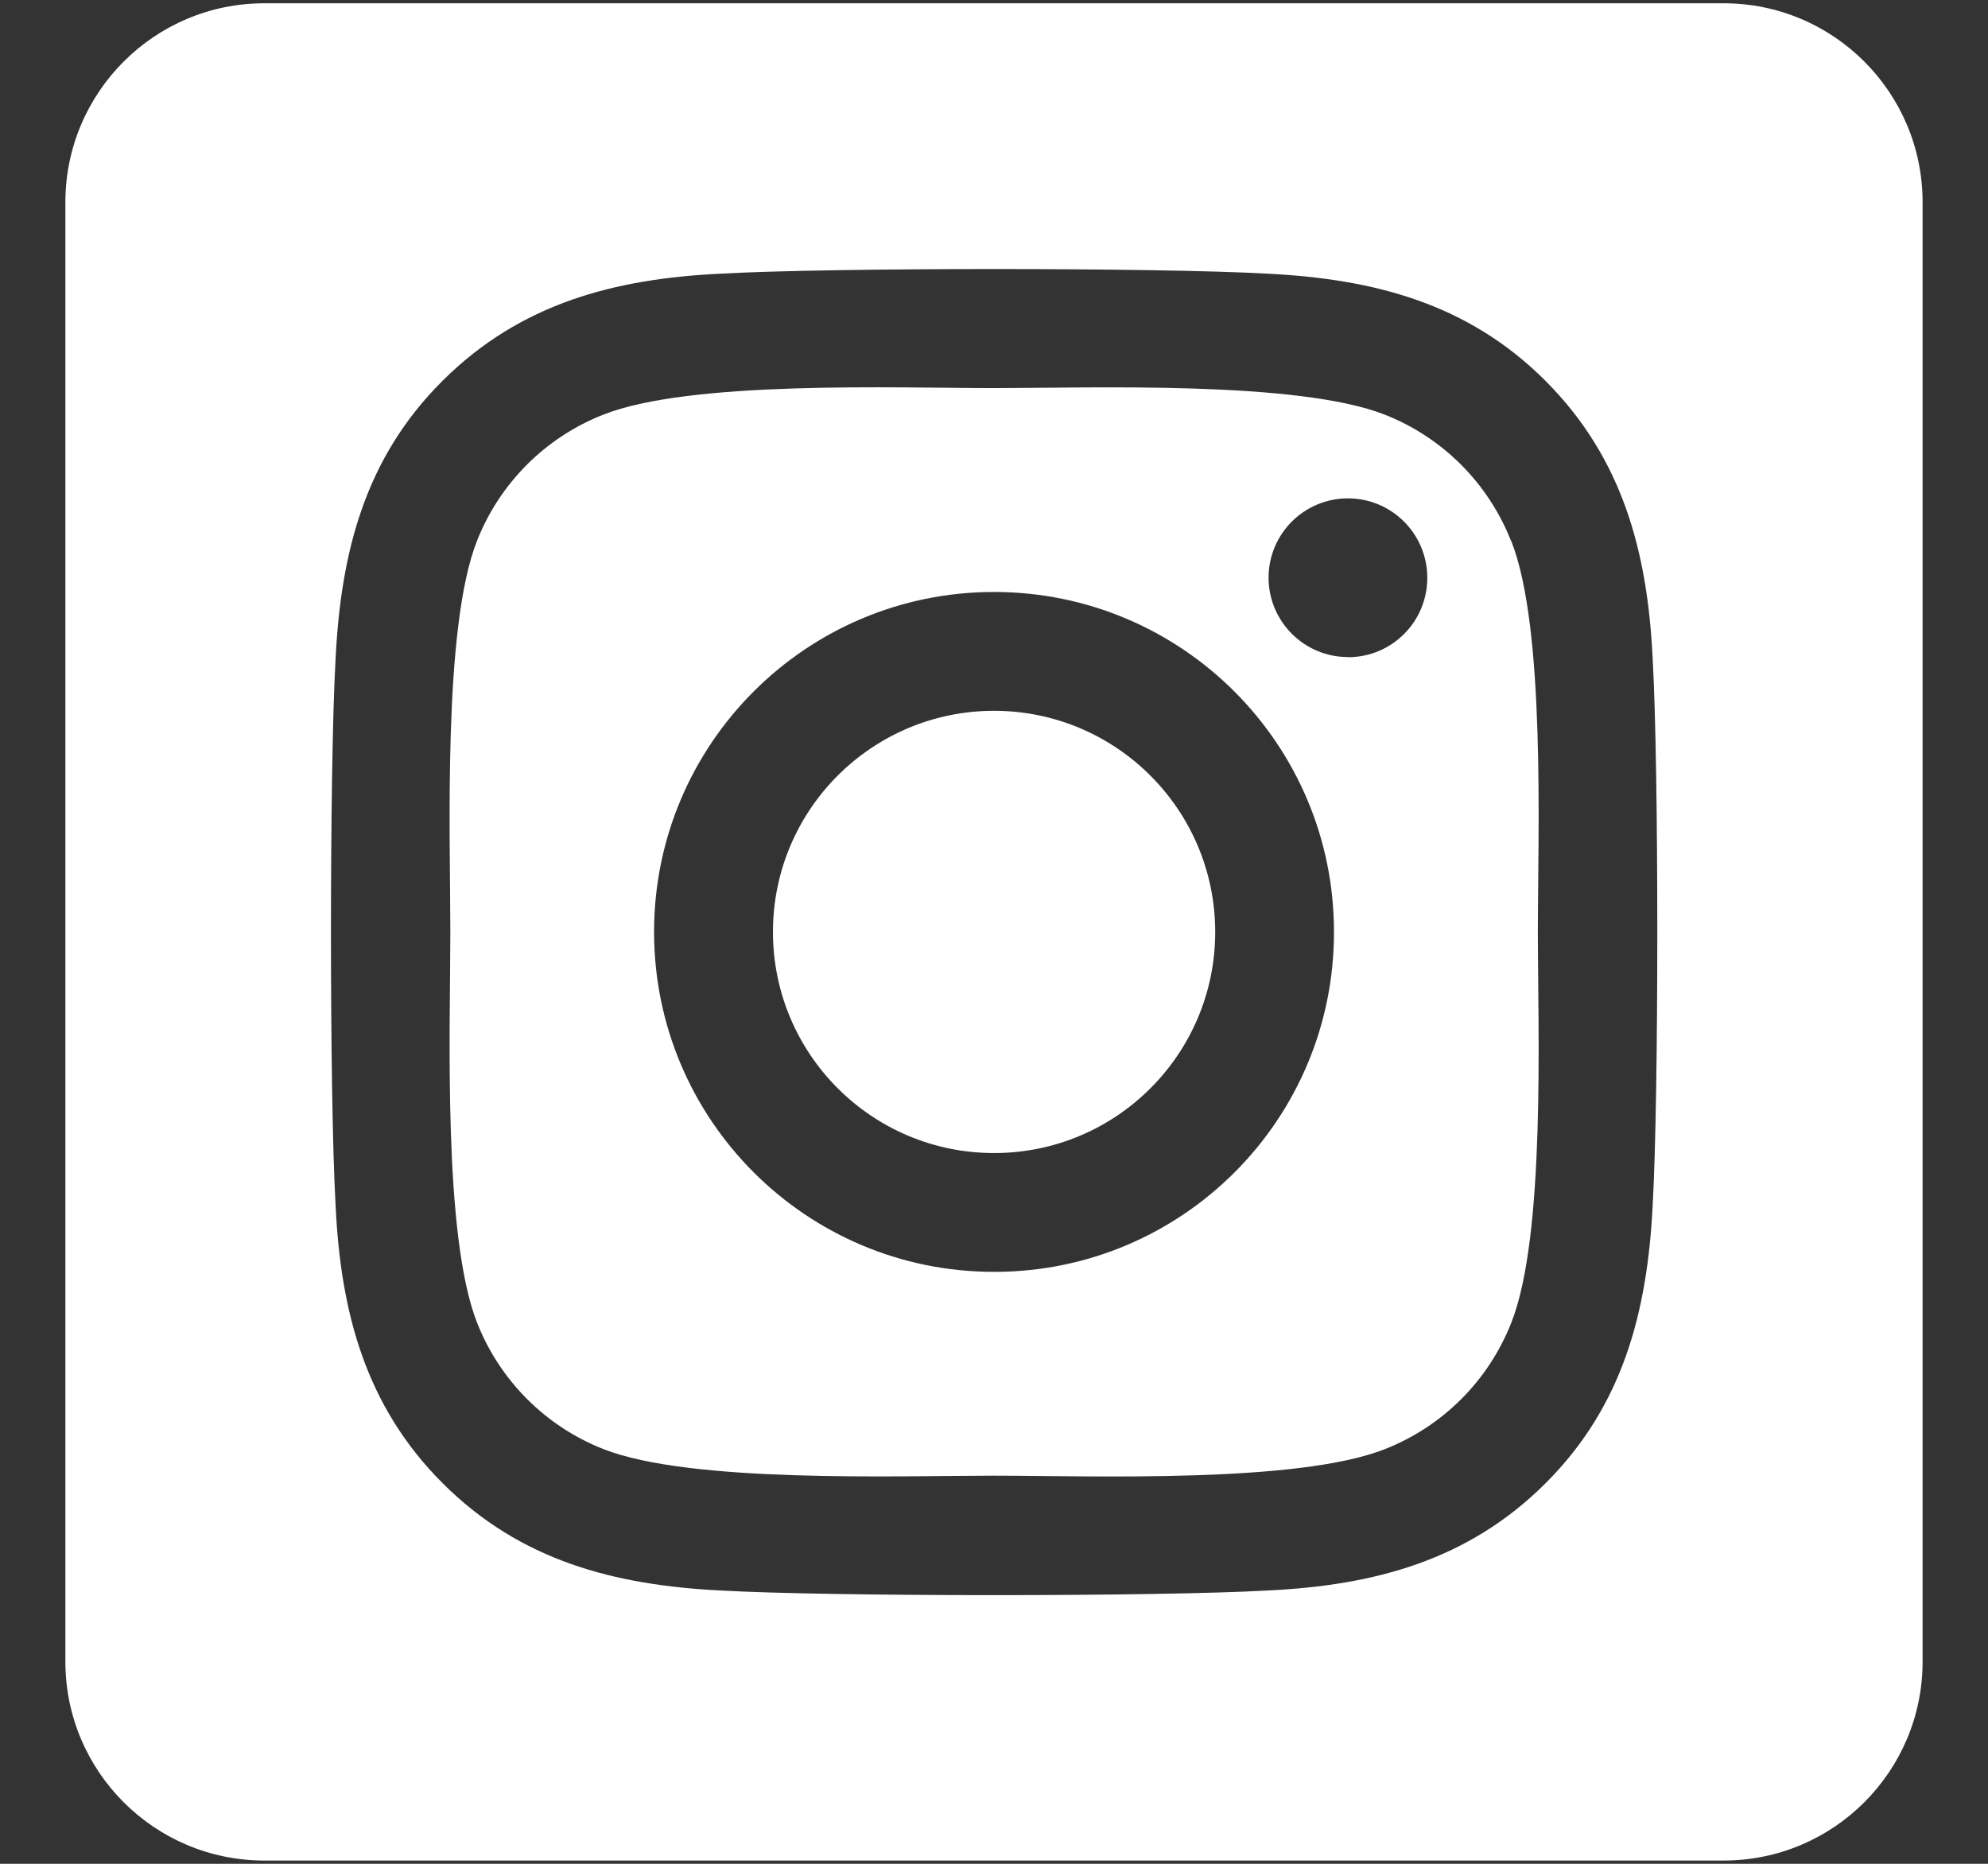 <?xml version="1.0" encoding="utf-8"?>
<!-- Generator: Adobe Illustrator 16.0.0, SVG Export Plug-In . SVG Version: 6.00 Build 0)  -->
<!DOCTYPE svg PUBLIC "-//W3C//DTD SVG 1.1//EN" "http://www.w3.org/Graphics/SVG/1.1/DTD/svg11.dtd">
<svg version="1.1" id="Layer_1" xmlns="http://www.w3.org/2000/svg" xmlns:xlink="http://www.w3.org/1999/xlink" x="0px" y="0px"
	 width="80px" height="75px" viewBox="600 562.5 80 75" enable-background="new 600 562.5 80 75" xml:space="preserve">
<rect x="600" y="562.5" width="80" height="75" fill="#333333" stroke="none"/>
<path fill="#FFFFFF" d="M640,591.103c-4.914,0.002-8.897,3.987-8.895,8.901c0.002,4.915,3.987,8.897,8.901,8.895
	c4.914-0.001,8.896-3.985,8.896-8.898C648.898,595.086,644.914,591.104,640,591.103z M660.805,584.263
	c-0.916-2.321-2.752-4.159-5.073-5.074c-3.502-1.382-11.845-1.072-15.731-1.072s-12.22-0.322-15.733,1.072
	c-2.321,0.915-4.158,2.753-5.073,5.074c-1.381,3.501-1.073,11.852-1.073,15.735c0,3.885-0.308,12.226,1.08,15.738
	c0.917,2.321,2.752,4.158,5.072,5.073c3.505,1.384,11.845,1.073,15.734,1.073c3.888,0,12.22,0.322,15.733-1.073
	c2.319-0.915,4.156-2.752,5.072-5.073c1.393-3.502,1.072-11.853,1.072-15.736c0-3.883,0.32-12.22-1.072-15.736L660.805,584.263z
	 M640,613.68c-7.555,0-13.679-6.124-13.679-13.68c0-7.556,6.124-13.679,13.679-13.679c7.557,0,13.681,6.123,13.681,13.679
	c0.009,7.547-6.1,13.67-13.647,13.68C640.022,613.68,640.011,613.68,640,613.68z M654.244,588.94c-1.763,0-3.192-1.43-3.195-3.192
	c-0.001-1.762,1.428-3.193,3.192-3.194c1.763-0.001,3.192,1.427,3.195,3.191v0.001c0.005,1.76-1.413,3.193-3.176,3.2
	c-0.003,0-0.005,0-0.011,0L654.244,588.94z M669.361,562.632h-58.723c-4.421,0-8.007,3.586-8.007,8.008v58.723
	c0,4.421,3.586,8.006,8.007,8.006h58.723c4.423,0,8.007-3.585,8.007-8.006V570.64C677.368,566.218,673.784,562.632,669.361,562.632z
	 M666.506,611.012c-0.216,4.275-1.191,8.063-4.313,11.177s-6.906,4.108-11.179,4.313c-4.404,0.249-17.614,0.249-22.02,0
	c-4.275-0.217-8.051-1.193-11.177-4.313c-3.126-3.12-4.109-6.911-4.312-11.177c-0.249-4.409-0.249-17.62,0-22.021
	c0.215-4.275,1.18-8.064,4.312-11.176c3.132-3.114,6.918-4.098,11.177-4.302c4.405-0.249,17.615-0.249,22.02,0
	c4.277,0.215,8.064,1.194,11.179,4.313c3.115,3.12,4.109,6.91,4.313,11.186C666.754,593.4,666.754,606.6,666.506,611.012z"/>
</svg>
